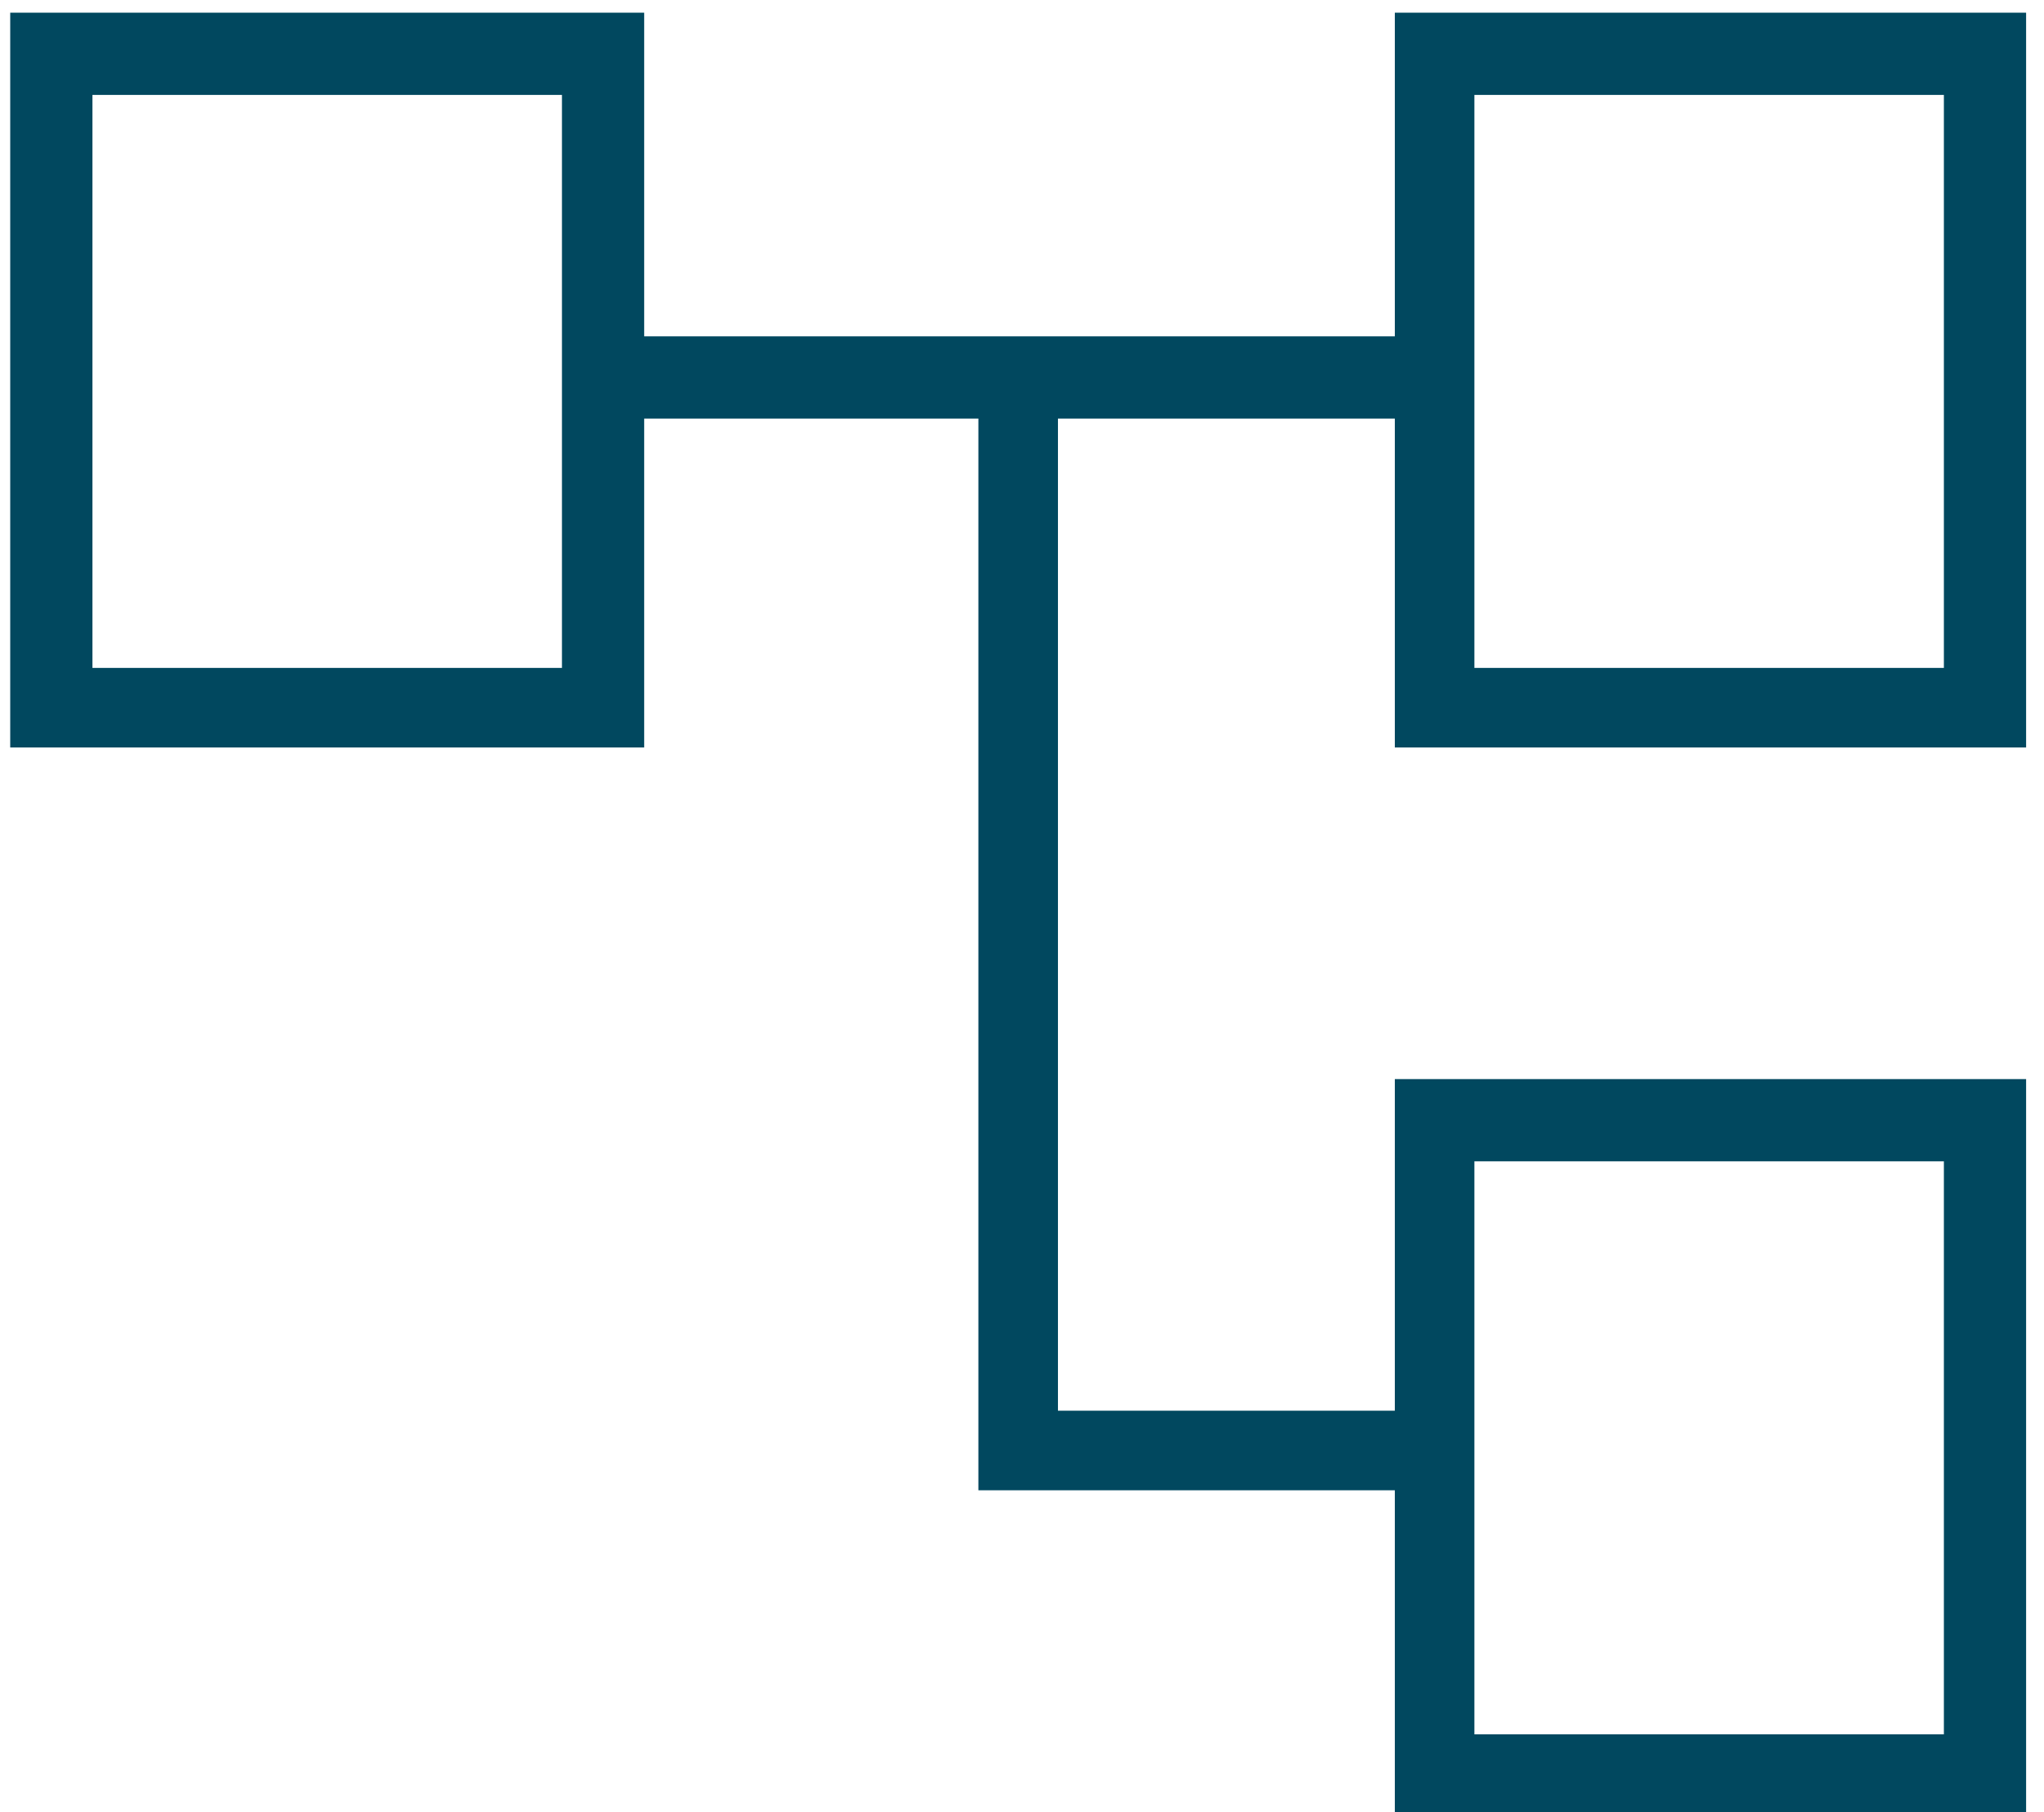 <svg width="97" height="86" viewBox="0 0 97 86" fill="none" xmlns="http://www.w3.org/2000/svg">
<path d="M66.193 86.198V70.715H46.43V19.861H30.57V35.469H0.485V0.602H30.57V15.959H66.193V0.602H96.151V35.469H66.193V19.861H50.206V66.939H66.193V51.204H96.151V86.198H66.193ZM4.387 4.504V31.693V4.504ZM69.969 55.106V82.296V55.106ZM69.969 4.504V31.693V4.504ZM69.969 31.693H92.249V4.504H69.969V31.693ZM69.969 82.296H92.249V55.106H69.969V82.296ZM4.387 31.693H26.668V4.504H4.387V31.693Z" fill="#01485F"/>
</svg>
